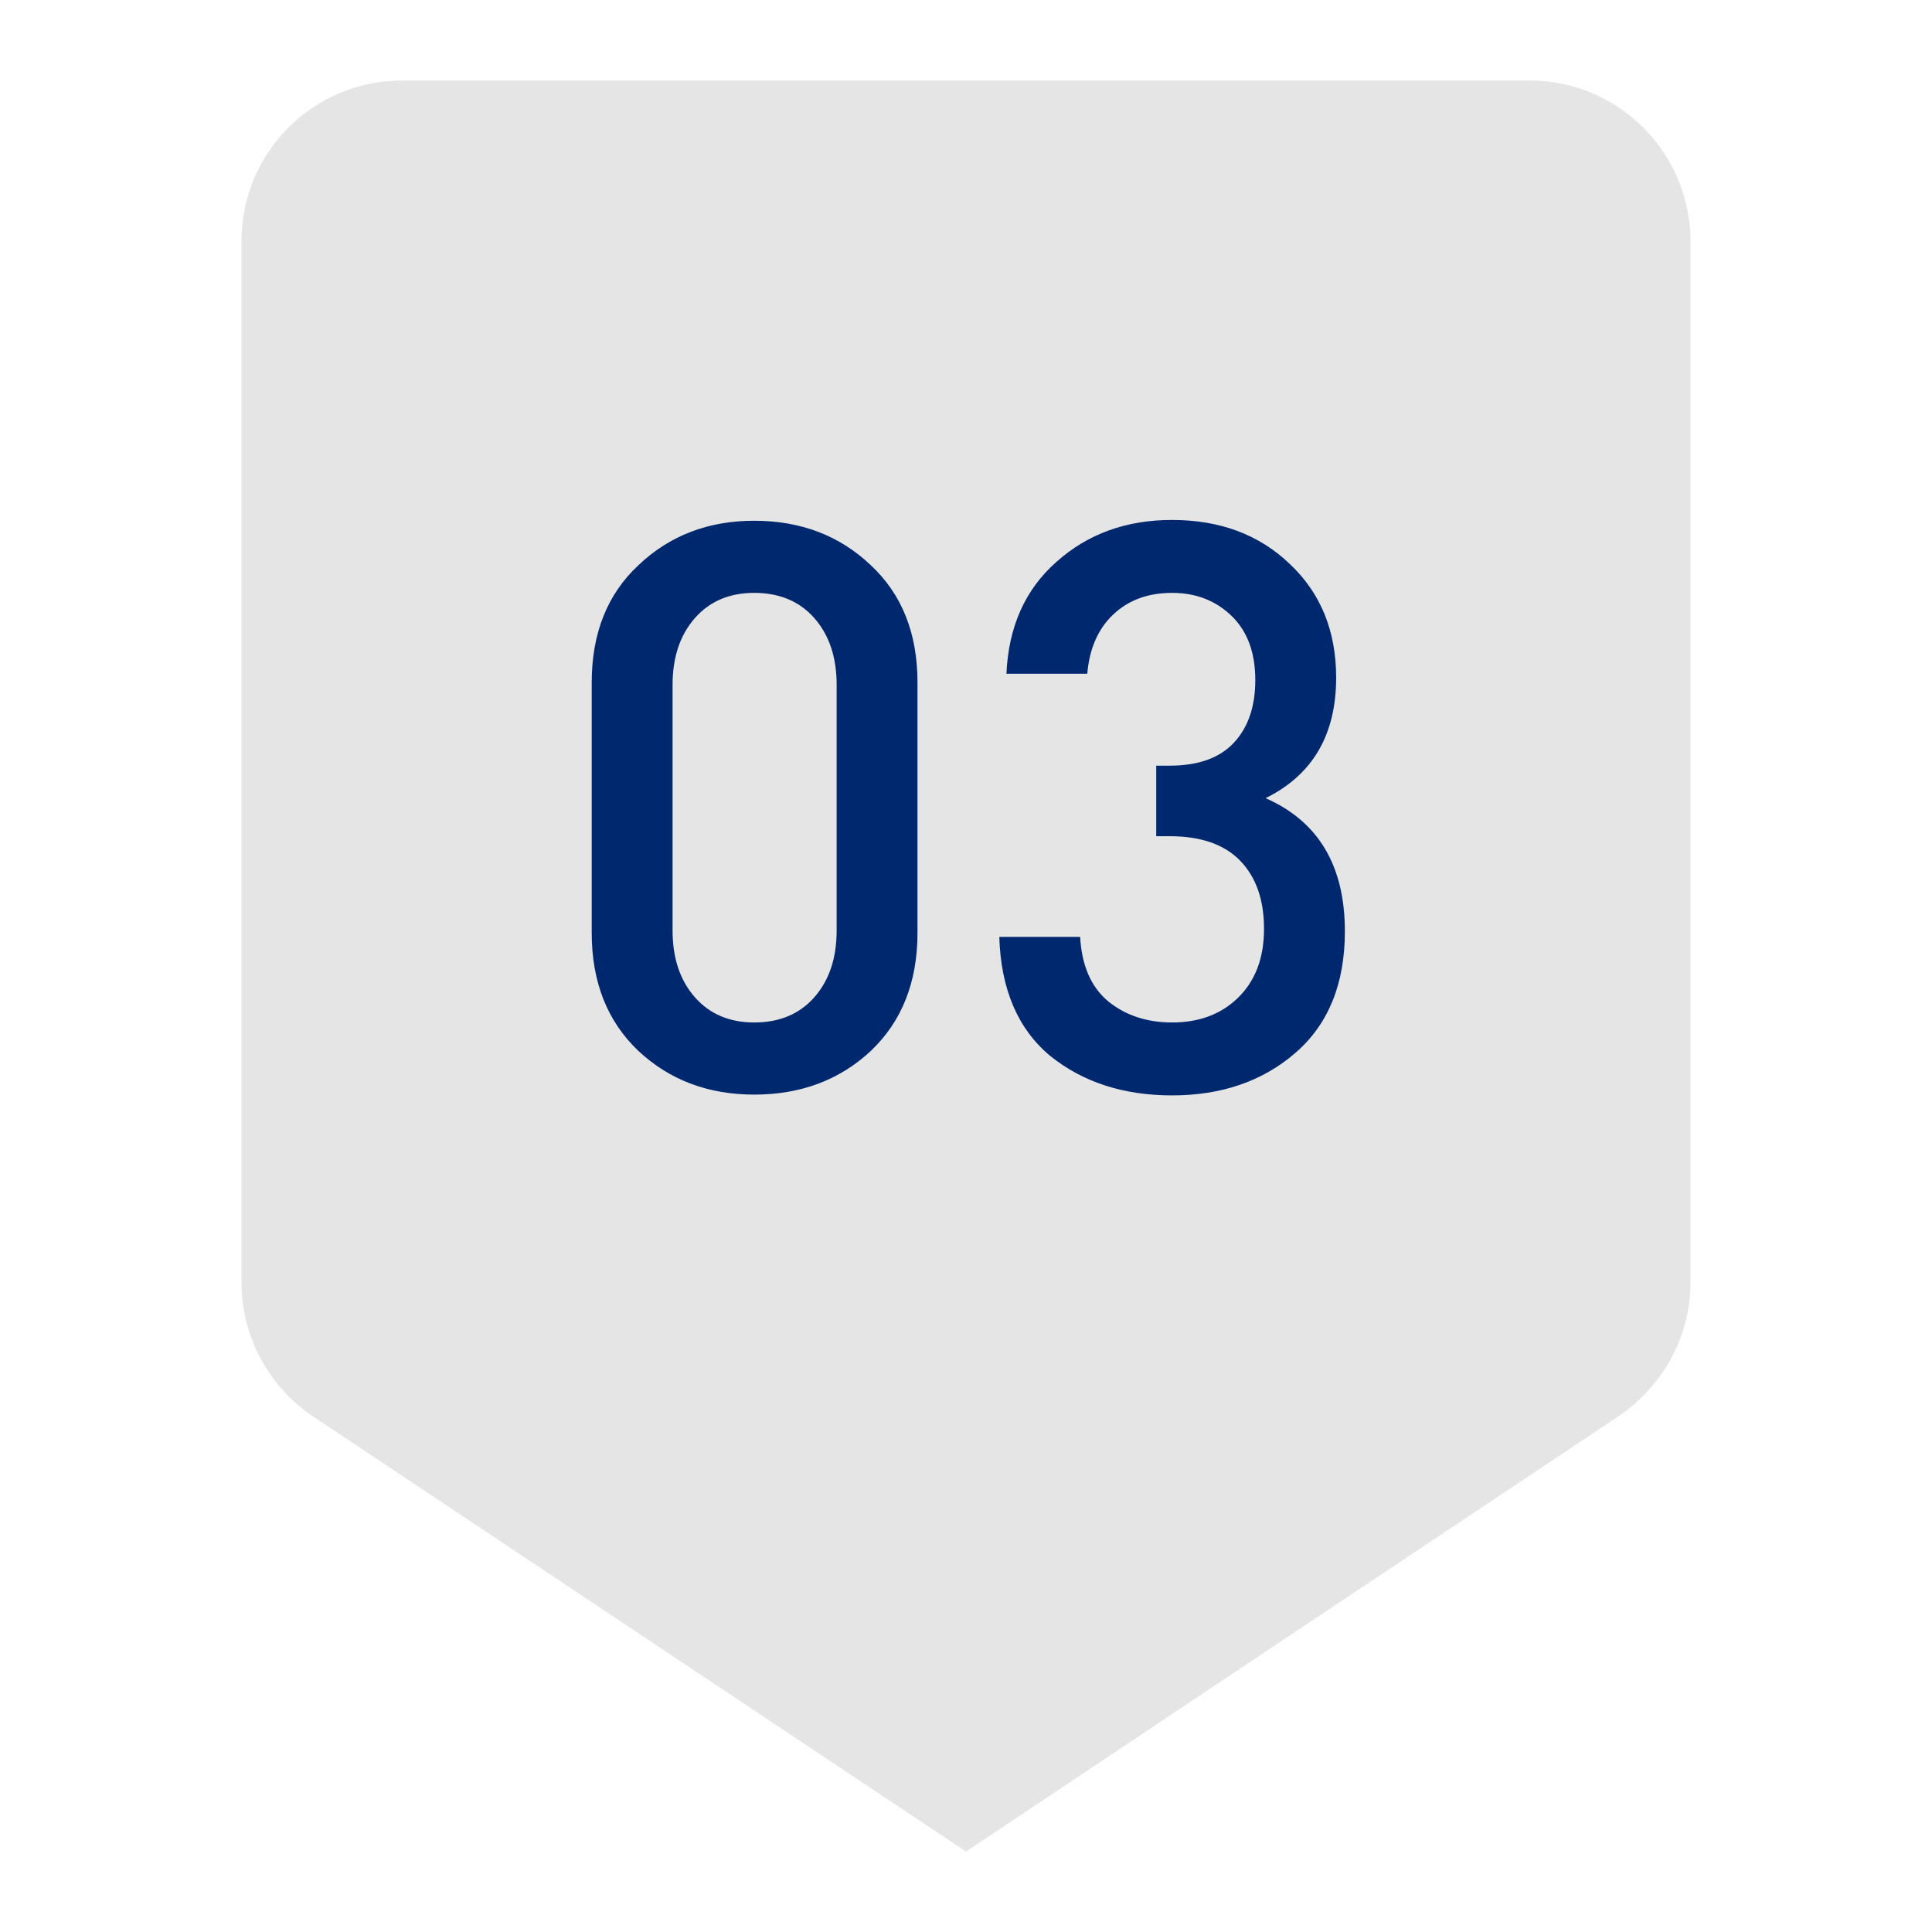 <?xml version="1.0" encoding="UTF-8"?> <svg xmlns="http://www.w3.org/2000/svg" width="156" height="156" viewBox="0 0 156 156" fill="none"> <path fill-rule="evenodd" clip-rule="evenodd" d="M32.5 6.5H123.5C126.948 6.5 130.254 7.87 132.692 10.308C135.13 12.746 136.5 16.052 136.5 19.5V103.545C136.5 108.03 134.16 111.995 130.715 114.335L78 149.5L25.22 114.335C21.775 111.995 19.5 108.03 19.5 103.545V19.5C19.5 12.285 25.285 6.5 32.5 6.5Z" fill="#E5E5E5"></path> <path d="M74.083 75.328C74.083 79.296 72.824 82.475 70.307 84.864C67.79 87.211 64.654 88.384 60.899 88.384C57.187 88.384 54.072 87.211 51.555 84.864C49.038 82.475 47.779 79.296 47.779 75.328V55.104C47.779 51.136 49.038 47.979 51.555 45.632C54.072 43.243 57.187 42.048 60.899 42.048C64.654 42.048 67.79 43.243 70.307 45.632C72.824 47.979 74.083 51.136 74.083 55.104V75.328ZM67.555 75.136V55.296C67.555 53.077 66.958 51.285 65.763 49.92C64.568 48.555 62.947 47.872 60.899 47.872C58.894 47.872 57.294 48.555 56.099 49.92C54.904 51.285 54.307 53.077 54.307 55.296V75.136C54.307 77.355 54.904 79.147 56.099 80.512C57.294 81.877 58.894 82.56 60.899 82.56C62.947 82.56 64.568 81.877 65.763 80.512C66.958 79.147 67.555 77.355 67.555 75.136ZM108.592 75.2C108.592 79.424 107.269 82.688 104.624 84.992C101.979 87.296 98.651 88.448 94.64 88.448C90.715 88.448 87.429 87.381 84.784 85.248C82.181 83.072 80.816 79.872 80.688 75.648H87.216C87.344 77.952 88.091 79.68 89.456 80.832C90.864 81.984 92.592 82.56 94.64 82.56C96.816 82.56 98.587 81.899 99.952 80.576C101.36 79.211 102.064 77.355 102.064 75.008C102.064 72.661 101.424 70.827 100.144 69.504C98.864 68.181 96.965 67.52 94.448 67.52H93.36V61.824H94.448C96.752 61.824 98.48 61.205 99.632 59.968C100.784 58.731 101.36 57.045 101.36 54.912C101.36 52.693 100.72 50.965 99.44 49.728C98.16 48.491 96.56 47.872 94.64 47.872C92.677 47.872 91.077 48.469 89.84 49.664C88.645 50.816 87.963 52.395 87.792 54.4H81.264C81.435 50.603 82.779 47.595 85.296 45.376C87.813 43.115 90.928 41.984 94.64 41.984C98.523 41.984 101.701 43.179 104.176 45.568C106.651 47.915 107.888 50.965 107.888 54.72C107.888 59.328 105.989 62.571 102.192 64.448C106.459 66.325 108.592 69.909 108.592 75.2Z" fill="#00286E"></path> </svg> 